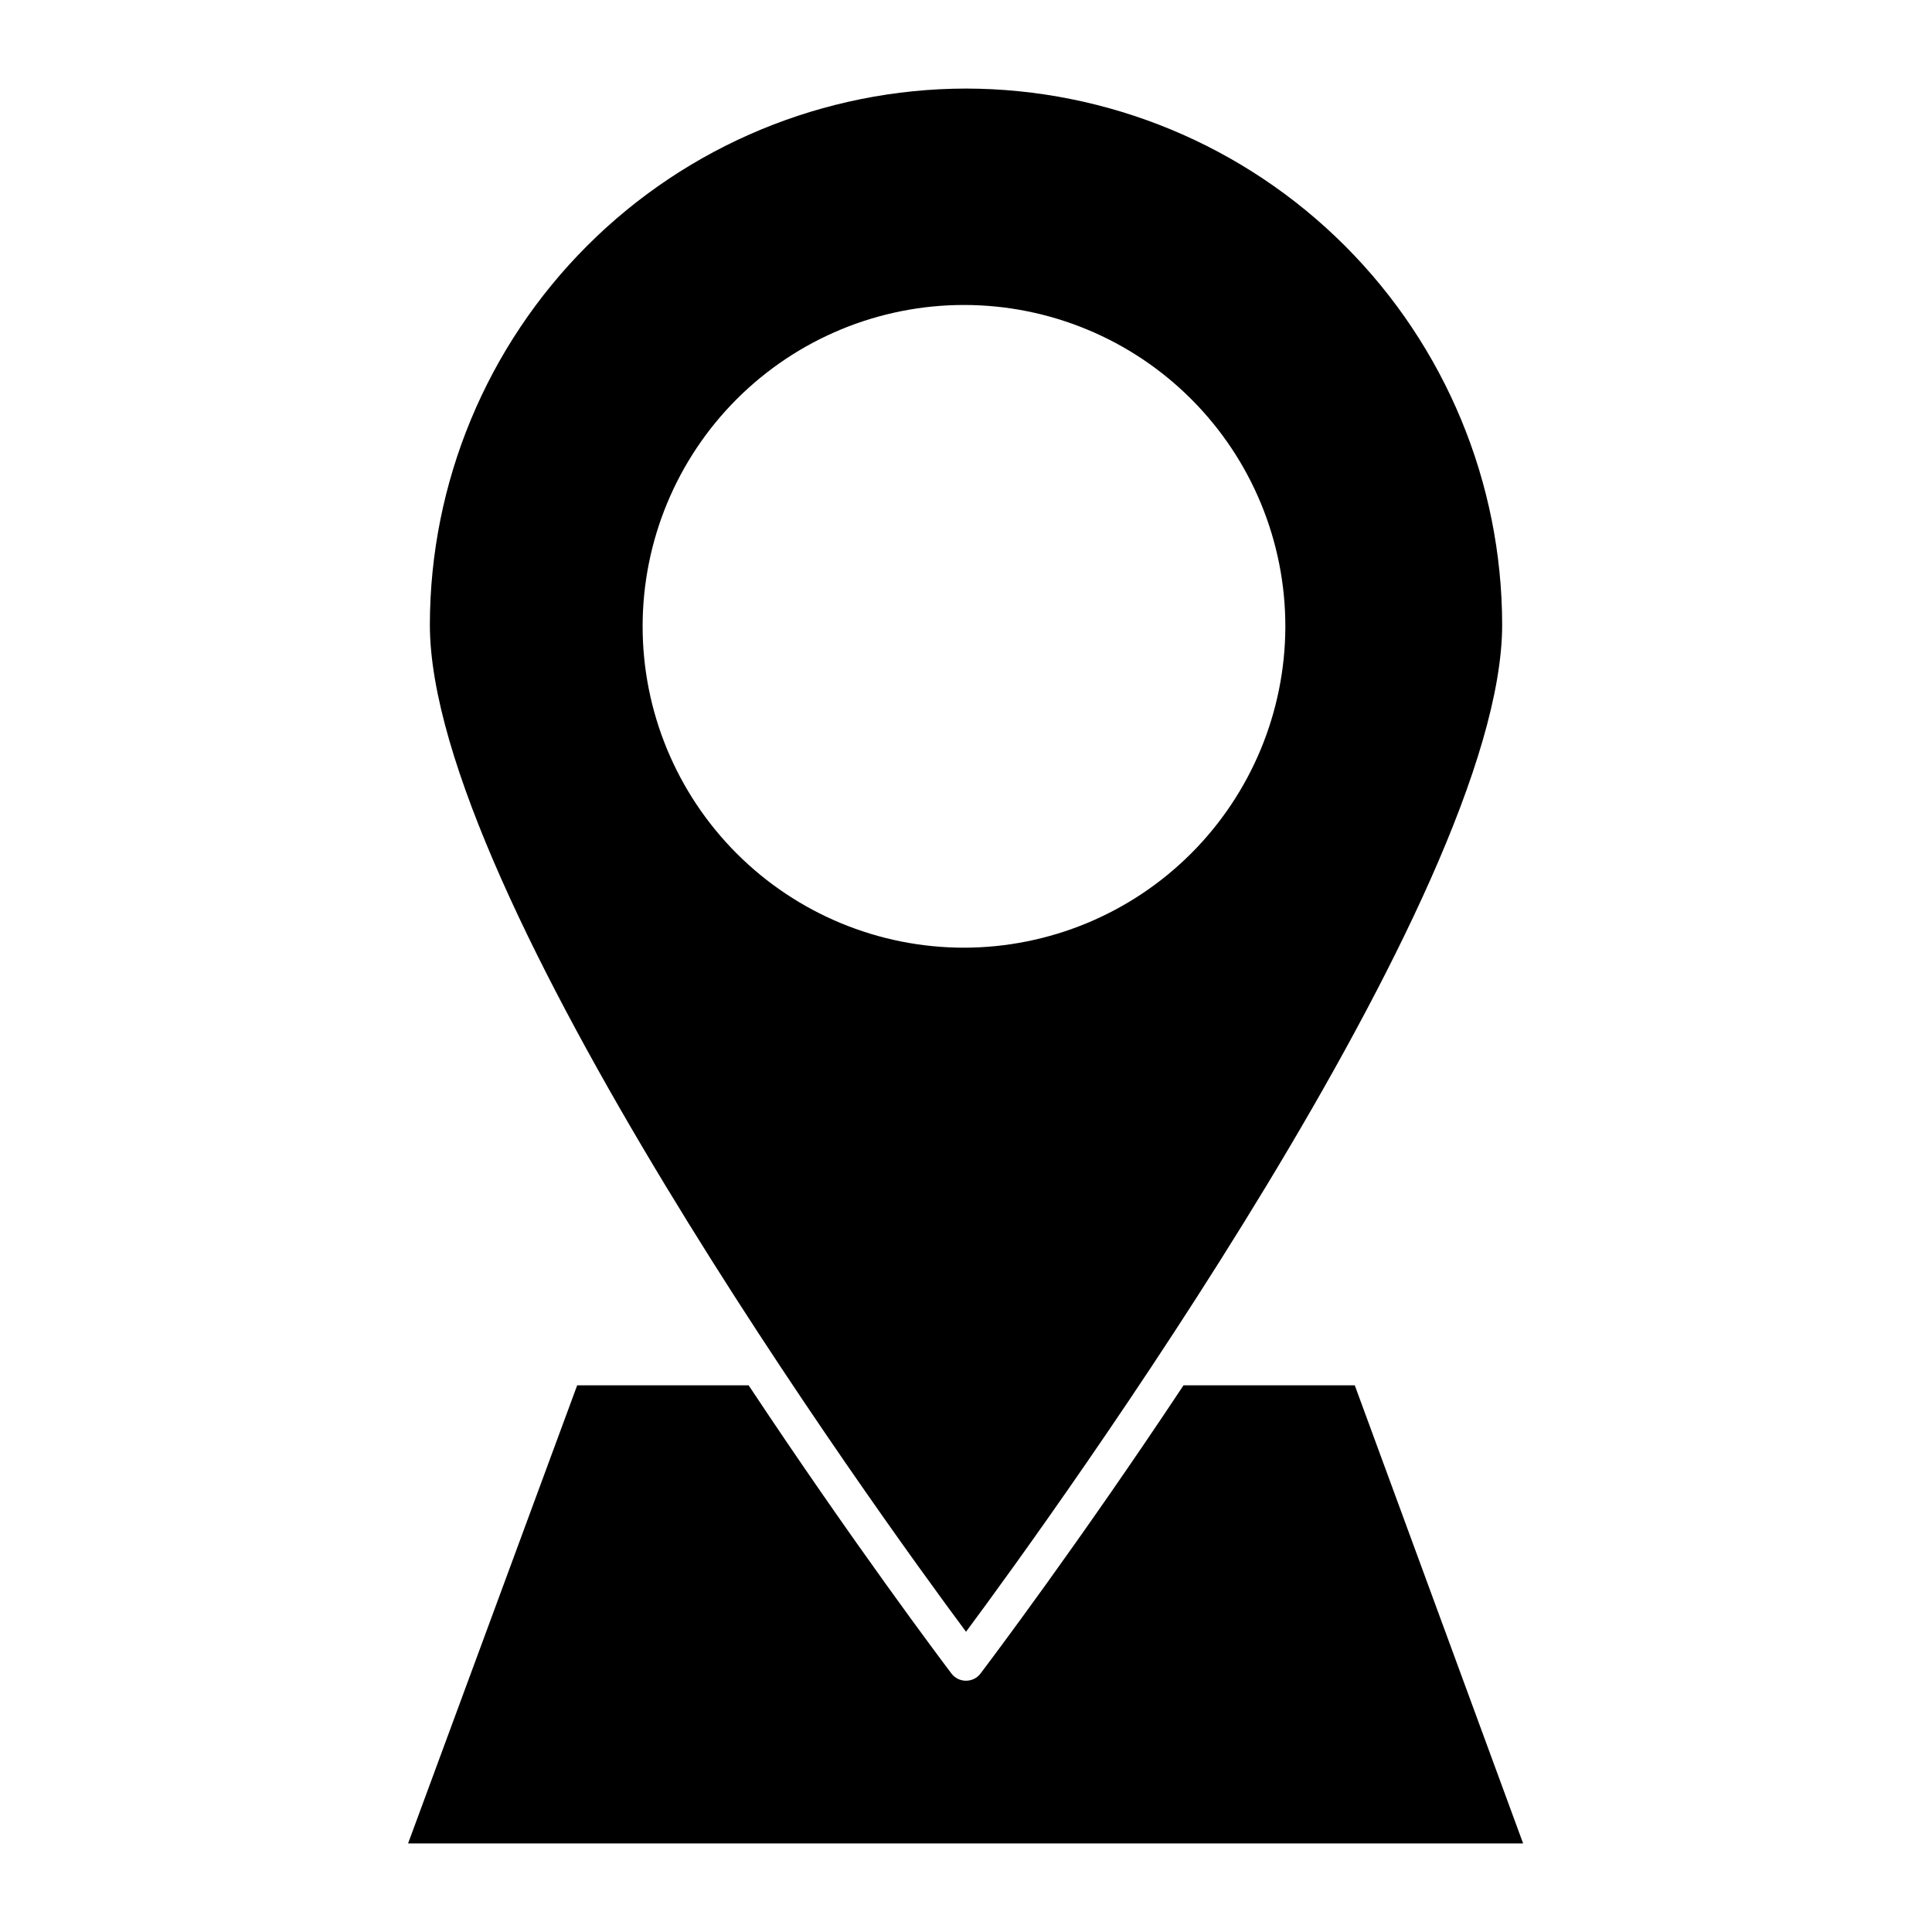 <?xml version="1.0" encoding="UTF-8"?>
<!-- Uploaded to: SVG Repo, www.svgrepo.com, Generator: SVG Repo Mixer Tools -->
<svg fill="#000000" width="800px" height="800px" version="1.1" viewBox="144 144 512 512" xmlns="http://www.w3.org/2000/svg">
 <g>
  <path d="m400 167.47c-37.668 0.051-73.777 15.035-100.41 41.672-26.633 26.633-41.621 62.742-41.672 100.41 0 71.309 118.93 235.77 142.09 266.88 23.105-31.102 142.08-195.57 142.08-266.88-0.051-37.668-15.035-73.777-41.672-100.41-26.633-26.637-62.746-41.621-100.41-41.672zm-0.531 227.68-0.004-0.004c-22.594 0-44.262-8.977-60.234-24.961-15.973-15.98-24.941-37.652-24.93-60.25 0.016-22.594 9.008-44.258 24.996-60.223 15.992-15.961 37.672-24.918 60.266-24.891s44.254 9.027 60.207 25.027c15.957 16 24.898 37.688 24.859 60.281-0.062 22.555-9.062 44.164-25.023 60.098-15.961 15.934-37.586 24.895-60.141 24.918z"/>
  <path d="m457.64 511.13c-27.707 41.805-51.398 73.195-53.77 76.344-0.914 1.223-2.352 1.938-3.875 1.938-1.527 0-2.961-0.715-3.875-1.938-2.375-3.148-26.016-34.539-53.723-76.348l-45.441 0.004-44.812 121.4h295.5l-44.613-121.4z"/>
 </g>
</svg>